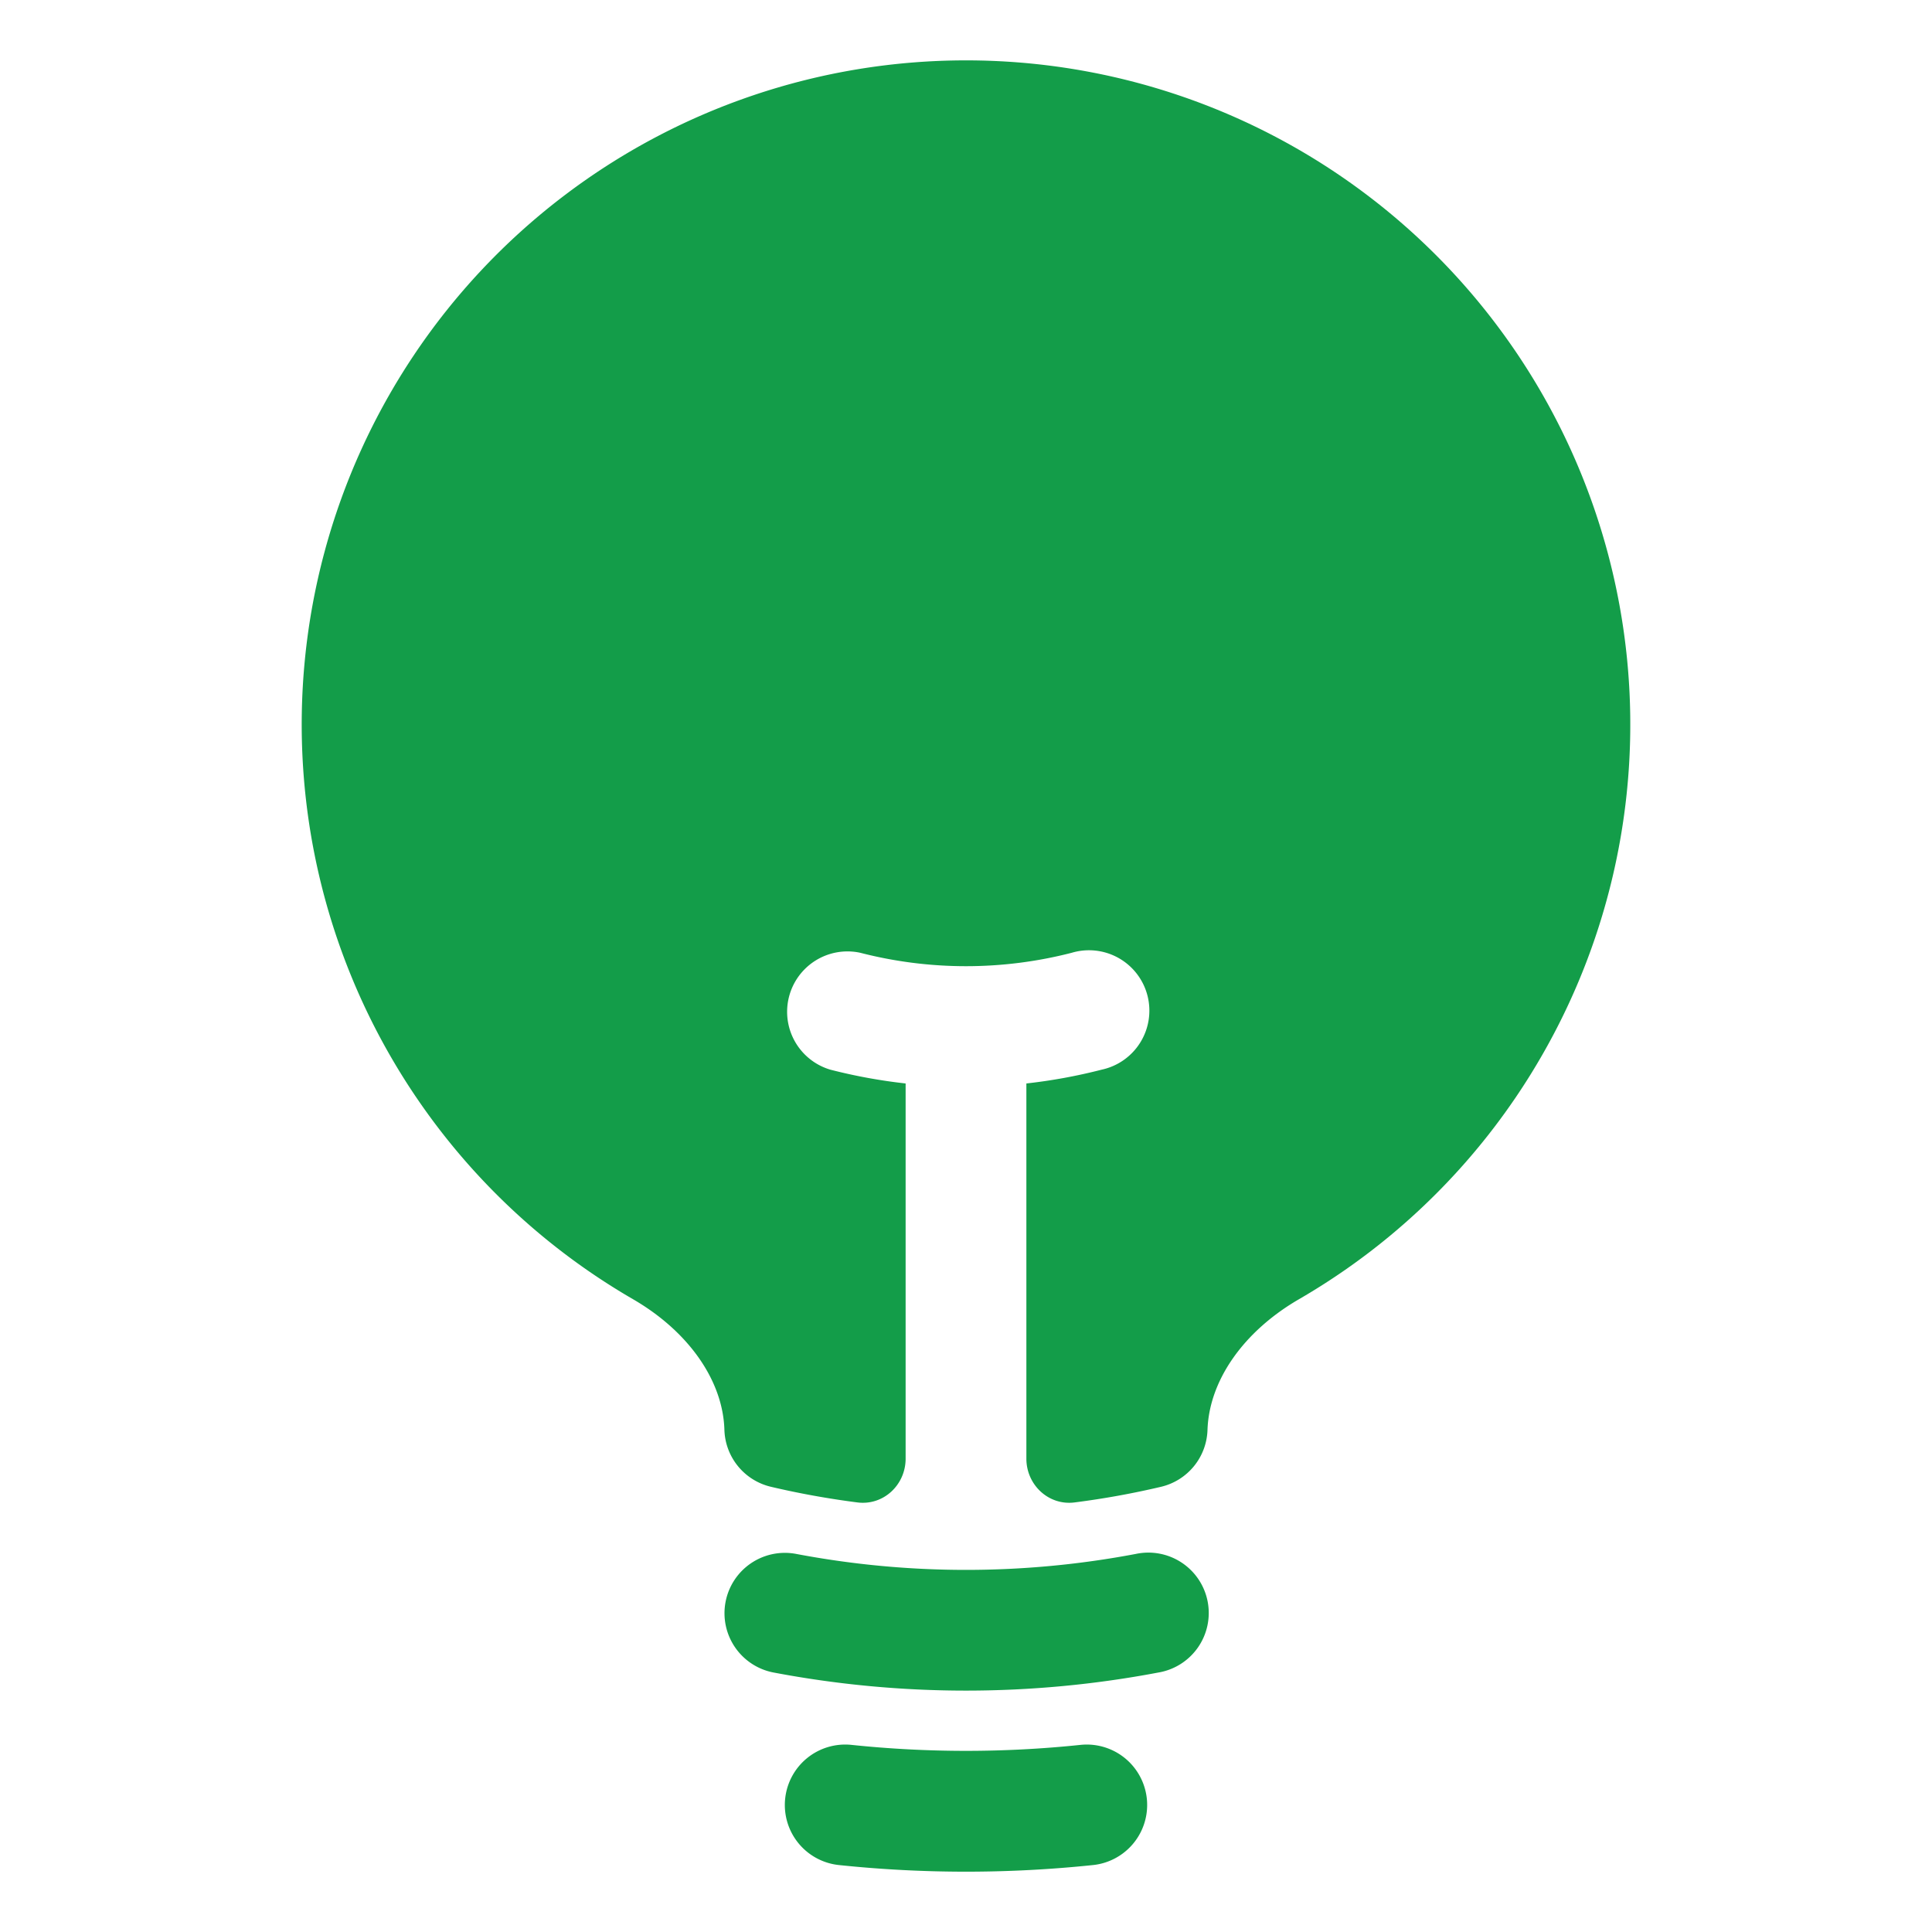 <svg xmlns="http://www.w3.org/2000/svg" width="20" height="20" fill="none"><path fill="#139D49" d="M10 .625A6.875 6.875 0 0 0 6.554 13.45c.572.332.93.84.945 1.352a.625.625 0 0 0 .481.589c.293.069.592.123.895.162.27.035.5-.181.5-.453v-3.884a5.61 5.61 0 0 1-.78-.143.625.625 0 0 1 .31-1.21 4.384 4.384 0 0 0 2.19 0 .625.625 0 1 1 .31 1.21 5.61 5.61 0 0 1-.78.143V15.1c0 .272.231.488.5.453a8.7 8.7 0 0 0 .895-.162.625.625 0 0 0 .48-.589c.017-.512.374-1.02.946-1.352A6.875 6.875 0 0 0 10 .625Z"/><path fill="#139D49" fill-rule="evenodd" d="M7.511 16.583a.625.625 0 0 1 .73-.497 9.434 9.434 0 0 0 3.518 0 .625.625 0 1 1 .232 1.228 10.684 10.684 0 0 1-3.982 0 .625.625 0 0 1-.498-.731Zm.617 2.037a.625.625 0 0 1 .687-.557 11.391 11.391 0 0 0 2.37 0 .625.625 0 0 1 .13 1.244 12.644 12.644 0 0 1-2.63 0 .625.625 0 0 1-.557-.687Z" clip-rule="evenodd"/></svg>